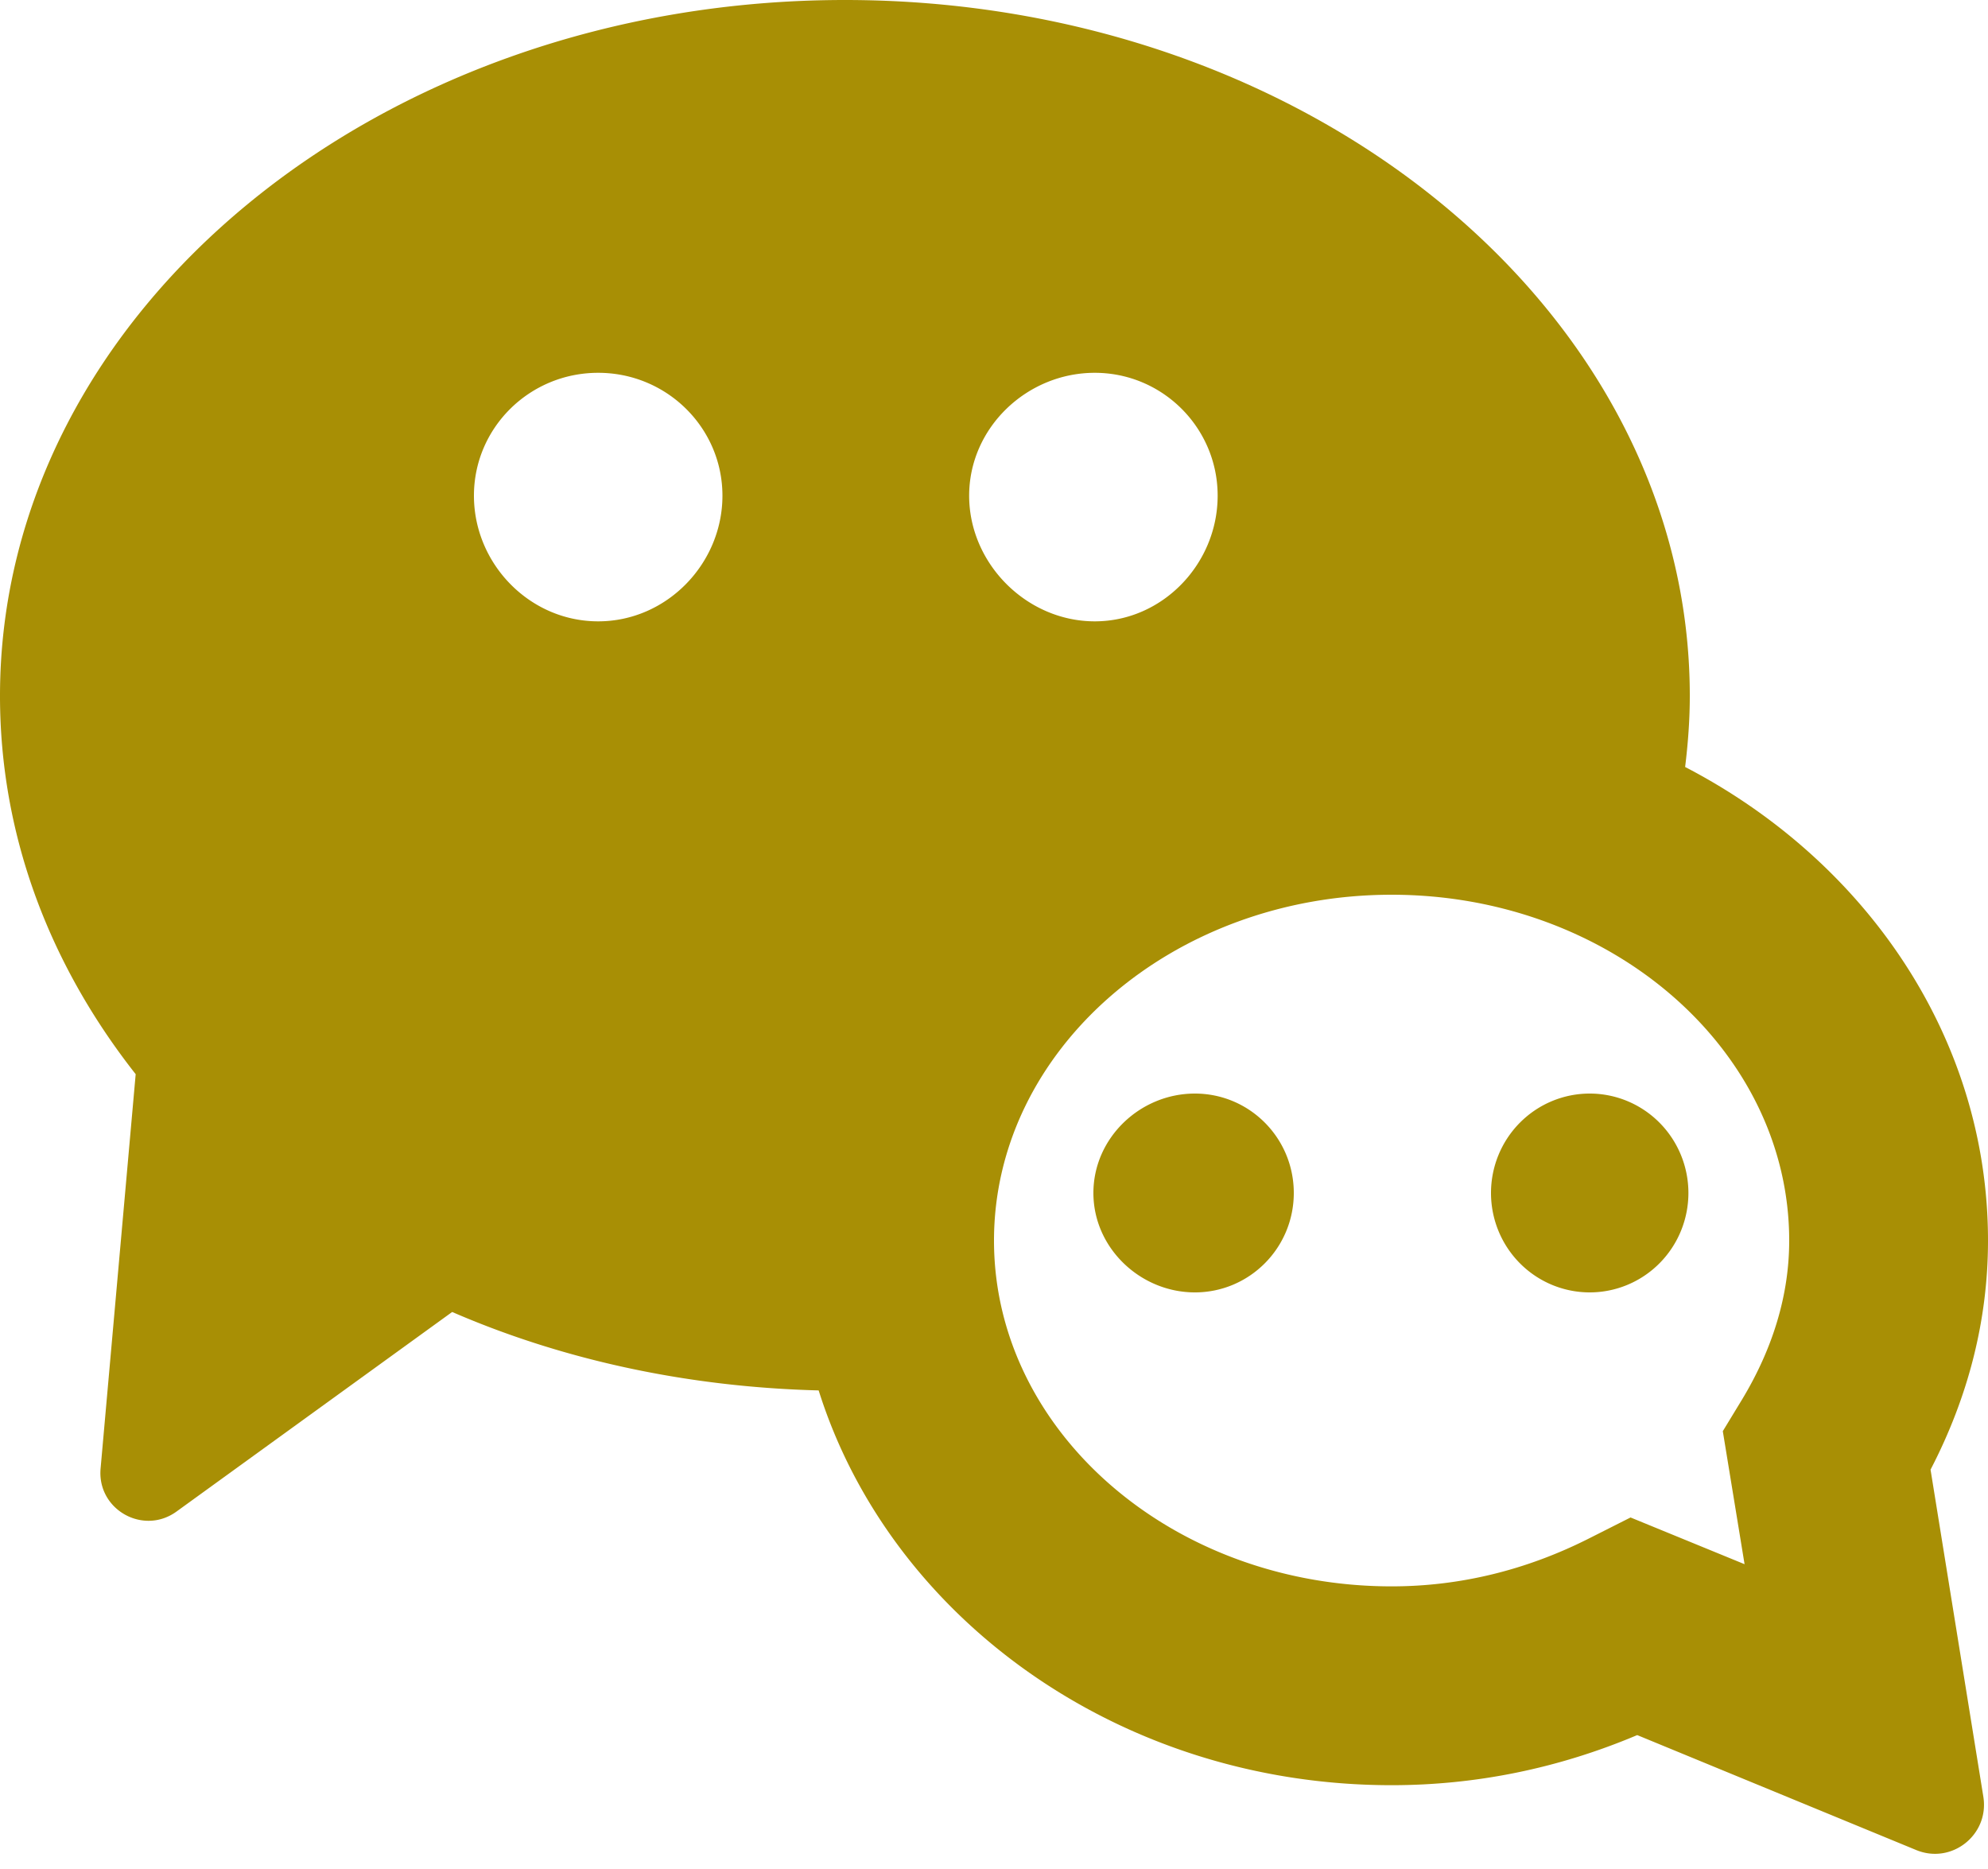 <?xml version="1.0" encoding="UTF-8" standalone="no"?><svg xmlns="http://www.w3.org/2000/svg" xmlns:xlink="http://www.w3.org/1999/xlink" fill="#a88f05" height="18.8" preserveAspectRatio="xMidYMid meet" version="1" viewBox="2.0 3.0 20.0 18.8" width="20" zoomAndPan="magnify"><g id="change1_1"><path d="M 10.5 3 C 5.813 3 2 6.14 2 10 C 2 11.363 2.471 12.669 3.365 13.805 L 3.012 17.771 C 2.975 18.183 3.439 18.447 3.775 18.205 L 6.549 16.197 C 7.688 16.691 8.947 16.953 10.236 16.986 C 10.956 19.276 13.264 20.957 16 20.957 C 16.848 20.957 17.678 20.788 18.471 20.453 L 21.277 21.609 C 21.635 21.757 22.015 21.455 21.953 21.072 L 21.422 17.783 C 21.806 17.043 22 16.27 22 15.479 C 22 13.438 20.77 11.658 18.953 10.715 C 18.982 10.478 19 10.24 19 10 C 19 6.14 15.187 3 10.5 3 z M 8.018 6.75 C 8.709 6.75 9.268 7.304 9.268 7.986 C 9.268 8.668 8.709 9.25 8.018 9.25 C 7.327 9.25 6.768 8.67 6.768 7.986 C 6.768 7.303 7.327 6.75 8.018 6.75 z M 13.014 6.75 C 13.696 6.75 14.25 7.304 14.25 7.986 C 14.25 8.67 13.697 9.25 13.014 9.25 C 12.329 9.25 11.75 8.67 11.75 7.986 C 11.75 7.303 12.33 6.75 13.014 6.75 z M 16 12 C 18.206 12 20 13.561 20 15.479 C 20 16.02 19.839 16.56 19.523 17.082 L 19.332 17.396 L 19.551 18.734 L 18.404 18.264 L 17.994 18.471 C 17.355 18.795 16.685 18.957 16 18.957 C 13.794 18.957 12 17.397 12 15.479 C 12 13.561 13.794 12 16 12 z M 14.021 14 C 13.469 14 13 14.447 13 15 C 13 15.553 13.472 16 14.021 16 C 14.57 16 15.016 15.553 15.016 15 C 15.016 14.447 14.571 14 14.021 14 z M 17.992 14 A 0.993 1 0 0 0 17 15 A 0.993 1 0 0 0 17.992 16 A 0.993 1 0 0 0 18.986 15 A 0.993 1 0 0 0 17.992 14 z" fill="inherit"/></g></svg>